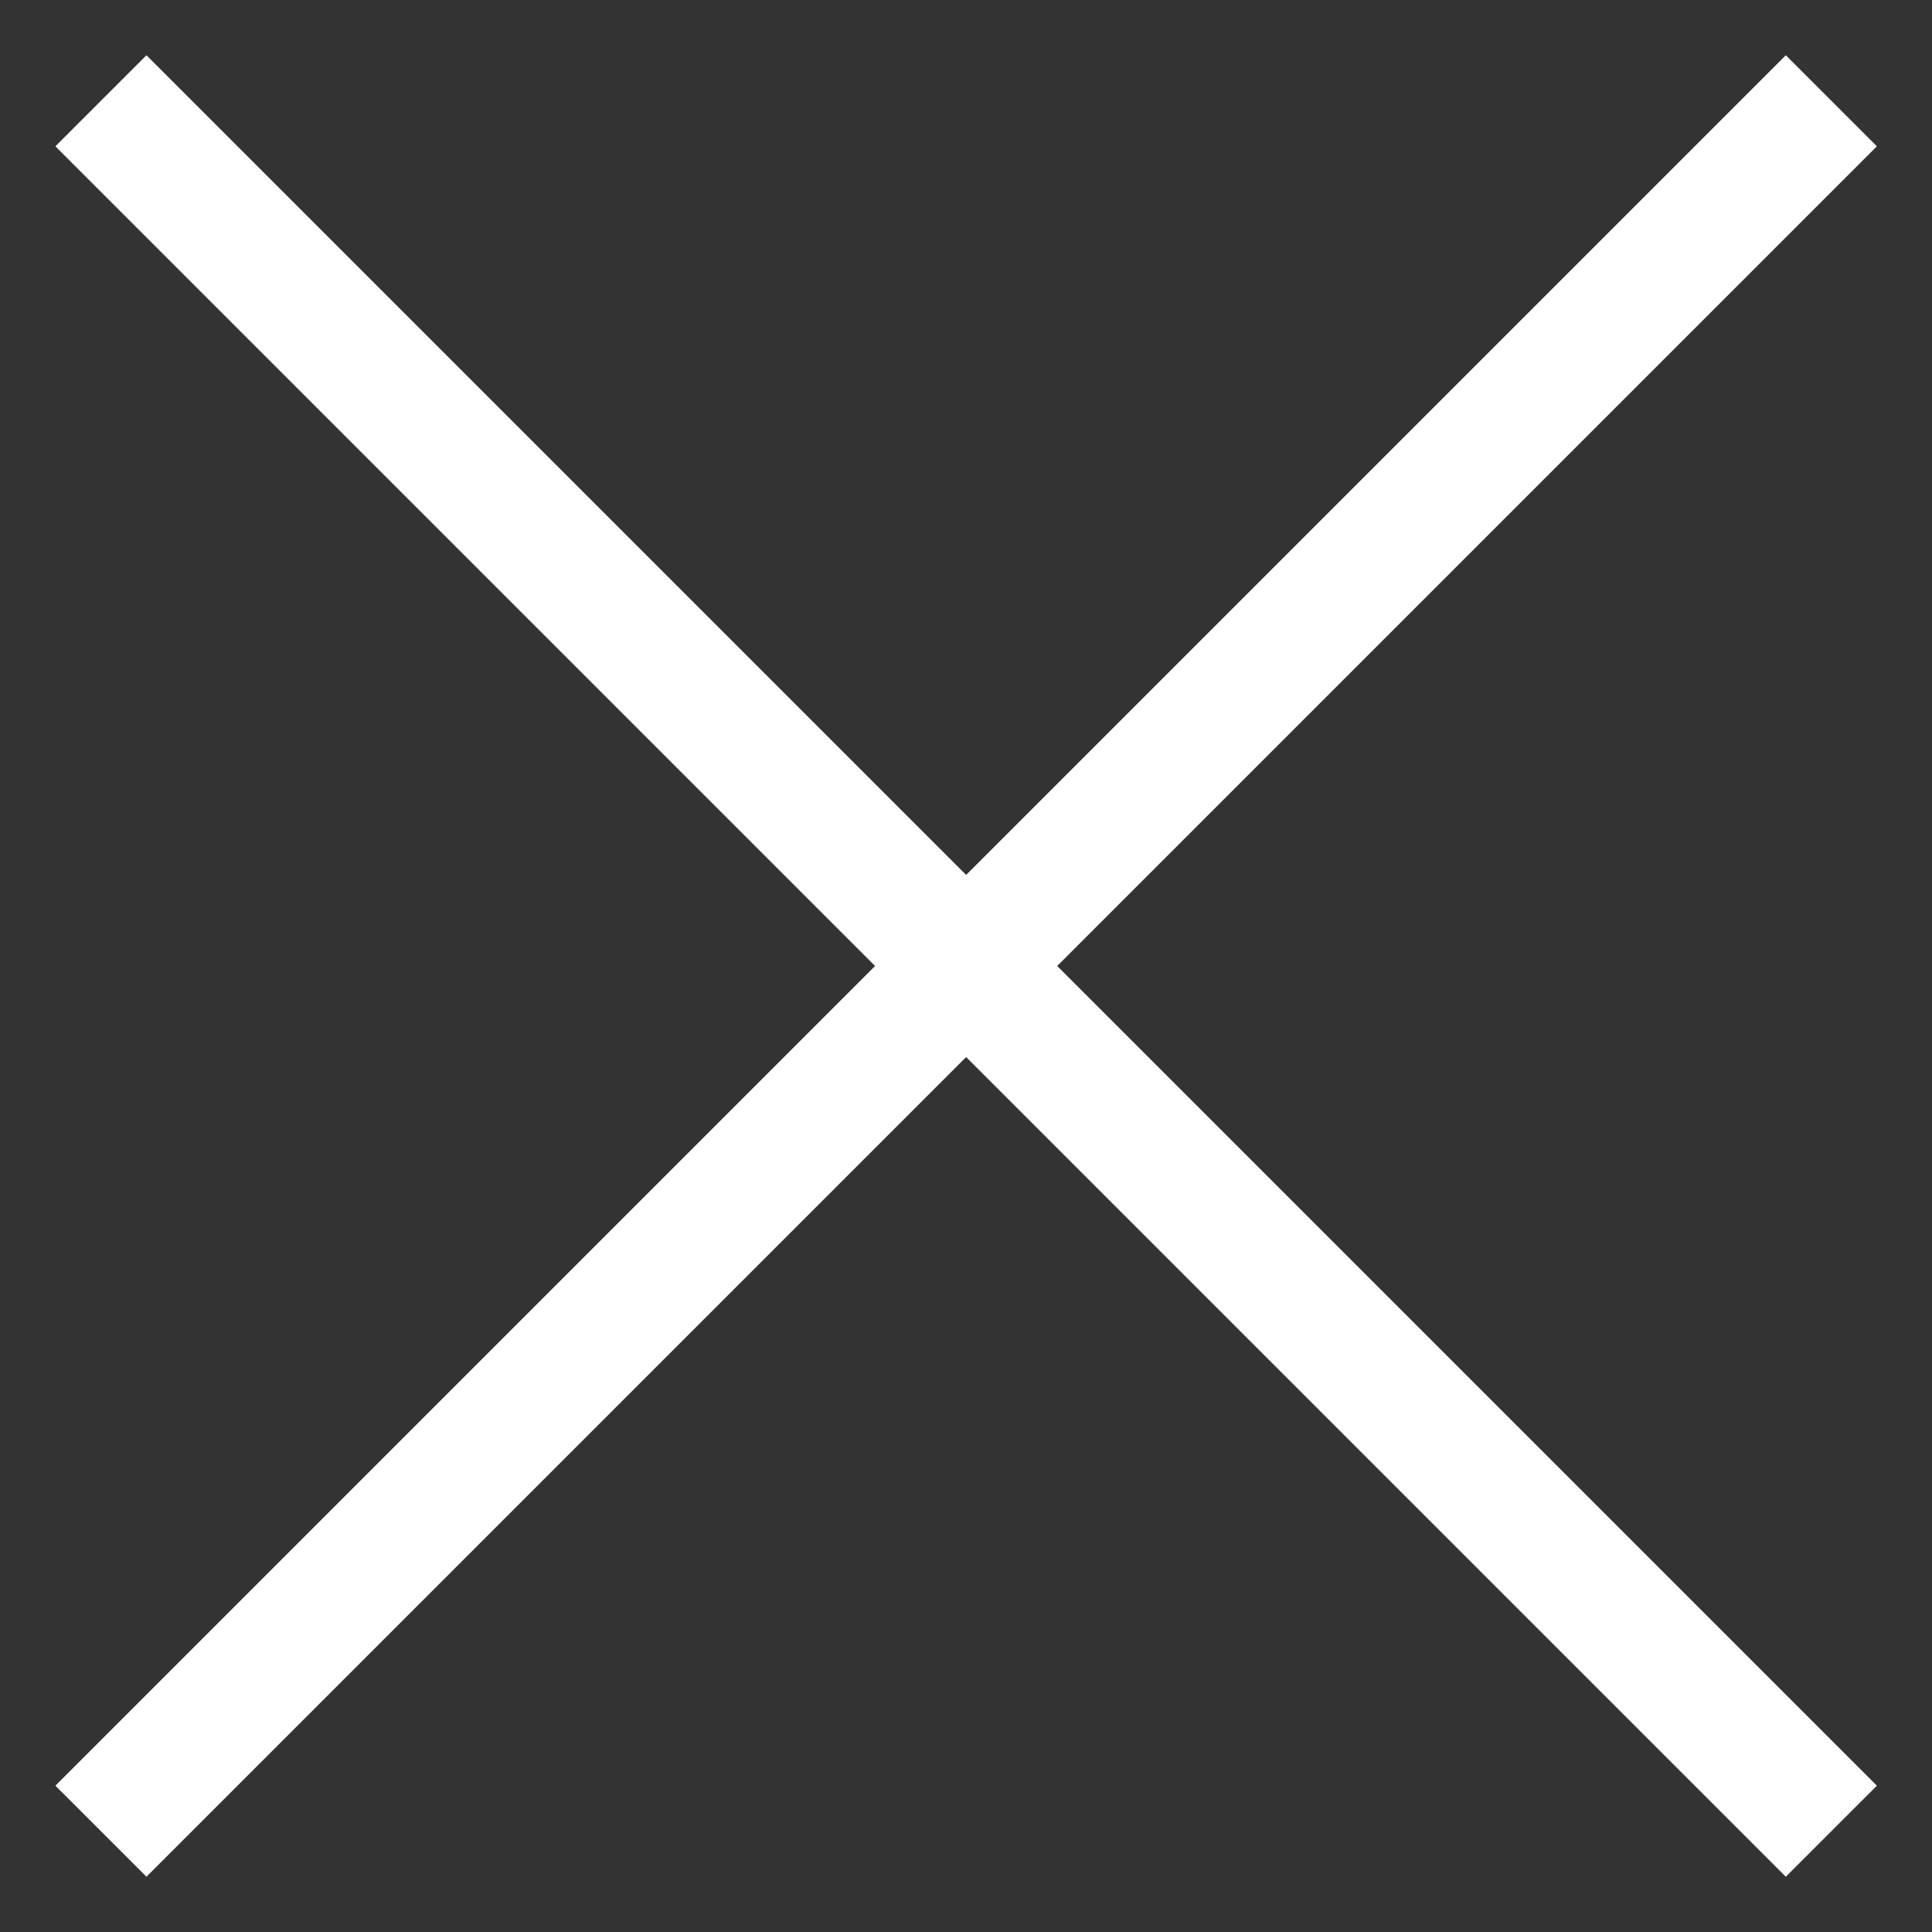 <svg width="15" height="15" viewBox="0 0 15 15" fill="none" xmlns="http://www.w3.org/2000/svg">
<rect x="0" y="0" width="15" height="15" fill="#333333" stroke="none"/>
<path d="M0.43 1.136L1.137 0.429L14.572 13.864L13.865 14.571L0.43 1.136Z" fill="white"/>
<path d="M13.865 0.429L14.572 1.136L1.137 14.571L0.43 13.864L13.865 0.429Z" fill="white"/>
</svg>
